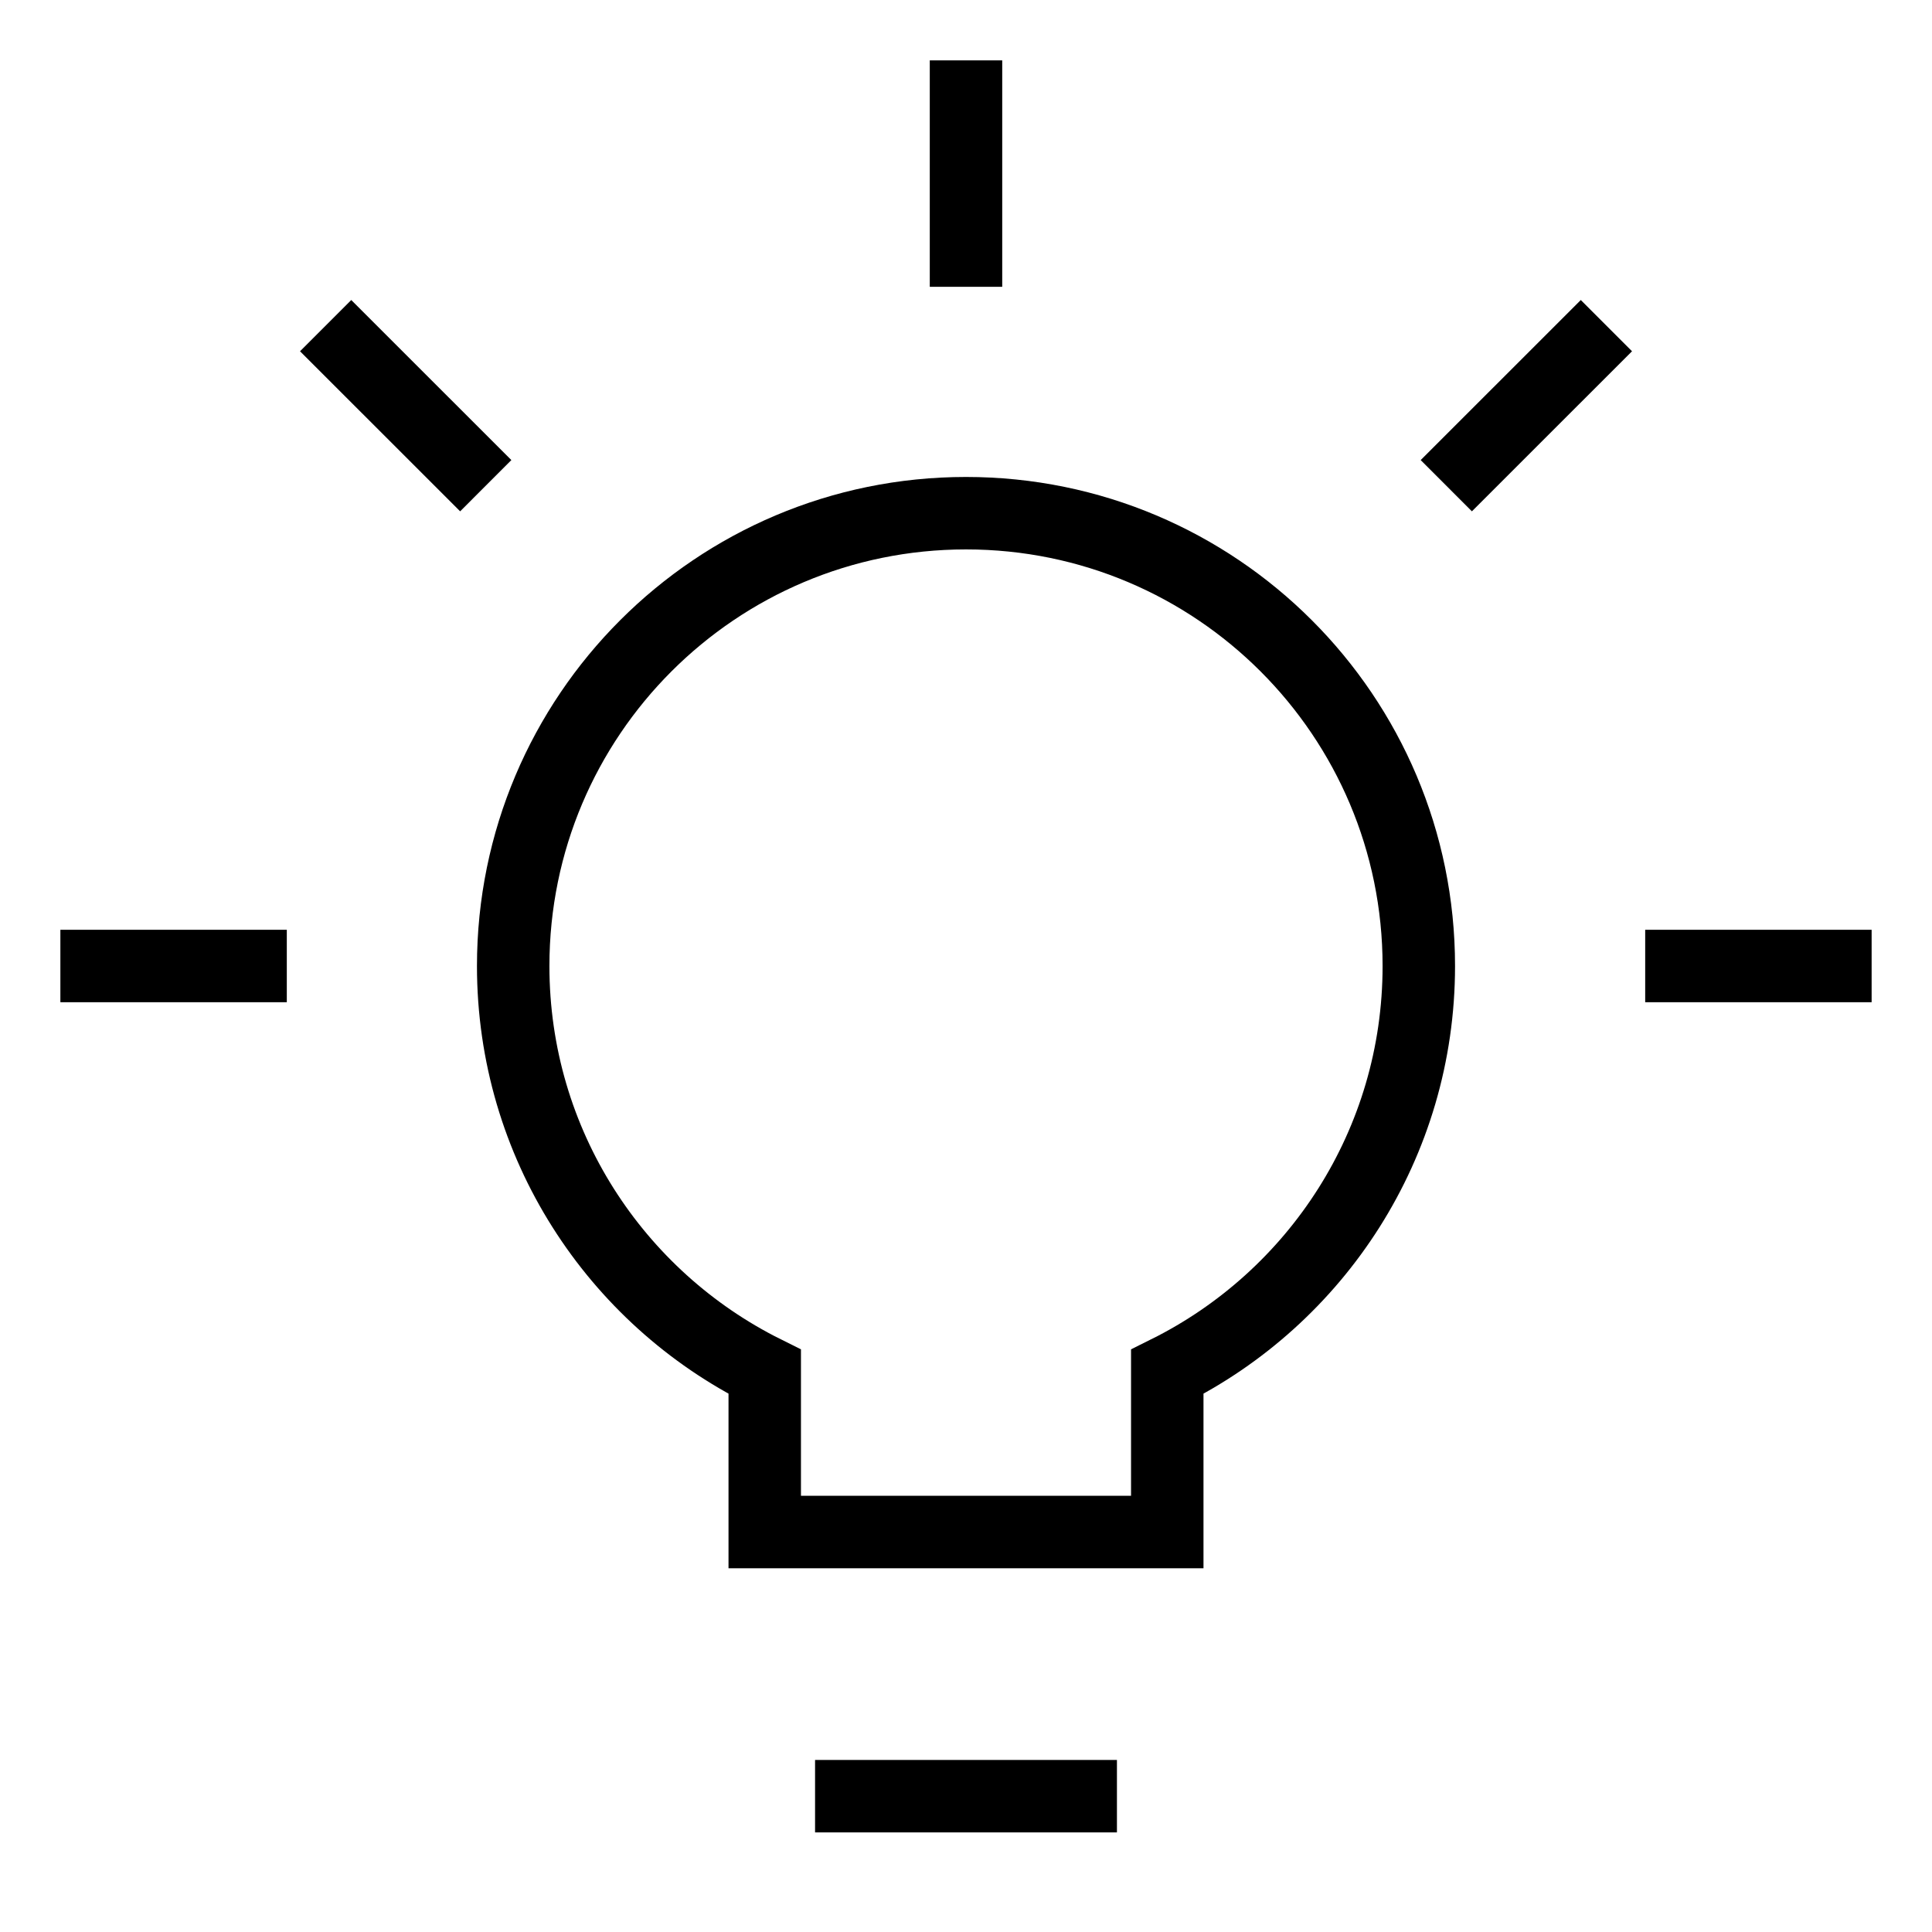<svg width="40" height="40" viewBox="0 0 40 40" fill="none" xmlns="http://www.w3.org/2000/svg">
<path d="M20 1.25V5.938" stroke="black" stroke-width="1.5"/>
<path d="M33.259 6.742L29.944 10.056" stroke="black" stroke-width="1.5"/>
<path d="M38.75 20H34.062" stroke="black" stroke-width="1.5"/>
<path d="M5.938 20H1.25" stroke="black" stroke-width="1.5"/>
<path d="M10.057 10.056L6.742 6.742" stroke="black" stroke-width="1.5"/>
<path d="M16.875 37.188H23.125" stroke="black" stroke-width="1.5"/>
<path d="M20 10.625C14.822 10.625 10.625 14.822 10.625 20C10.625 23.681 12.746 26.866 15.833 28.401V31.719H24.167V28.401C27.254 26.866 29.375 23.681 29.375 20C29.375 14.822 25.178 10.625 20 10.625Z" stroke="black" stroke-width="1.5"/>
</svg>
